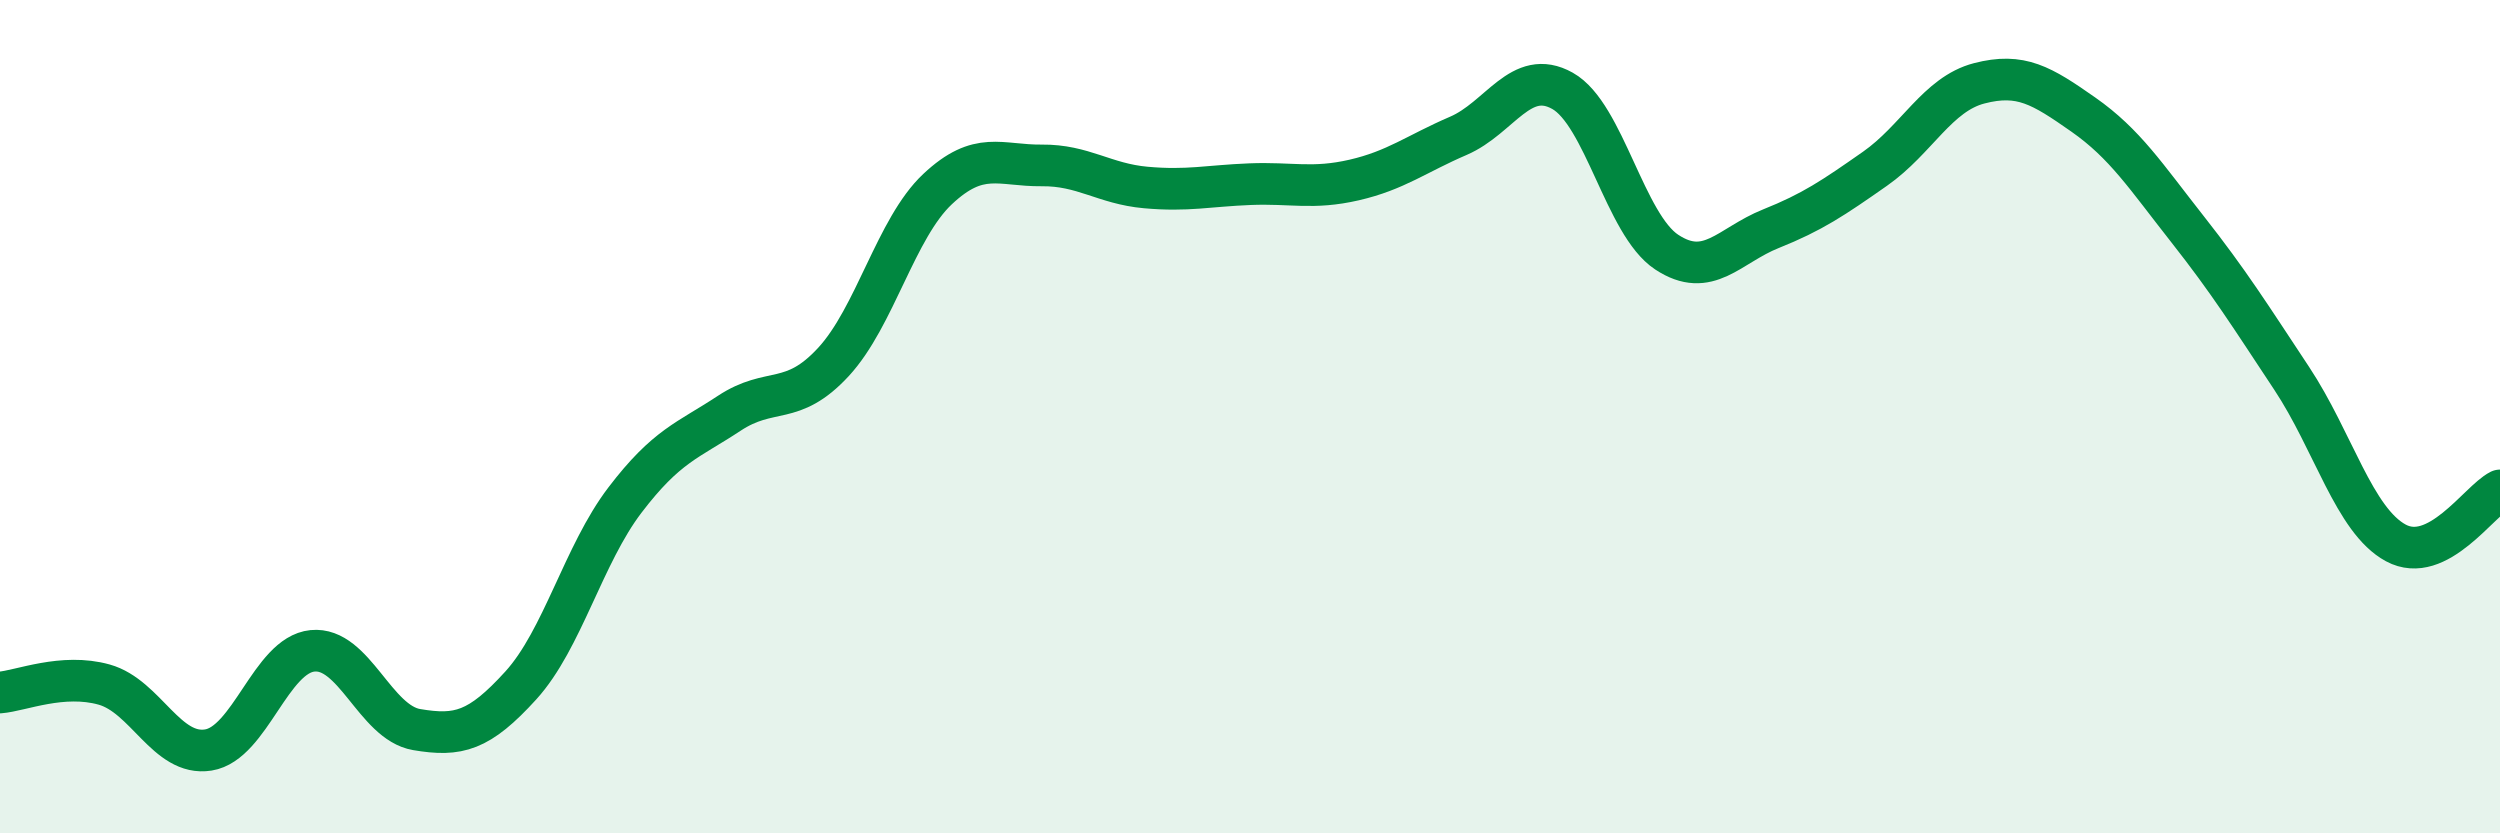 
    <svg width="60" height="20" viewBox="0 0 60 20" xmlns="http://www.w3.org/2000/svg">
      <path
        d="M 0,16.62 C 0.5,16.58 1.5,16.15 2.5,16.43 C 3.5,16.71 4,18.16 5,18 C 6,17.84 6.5,15.72 7.5,15.62 C 8.5,15.52 9,17.34 10,17.51 C 11,17.68 11.5,17.55 12.5,16.45 C 13.5,15.35 14,13.31 15,12 C 16,10.69 16.5,10.58 17.5,9.92 C 18.5,9.26 19,9.77 20,8.69 C 21,7.61 21.5,5.48 22.5,4.54 C 23.5,3.6 24,3.98 25,3.97 C 26,3.96 26.5,4.41 27.5,4.5 C 28.5,4.59 29,4.46 30,4.42 C 31,4.38 31.5,4.55 32.5,4.32 C 33.5,4.09 34,3.69 35,3.26 C 36,2.83 36.5,1.62 37.5,2.18 C 38.5,2.74 39,5.39 40,6.05 C 41,6.71 41.5,5.89 42.5,5.49 C 43.5,5.09 44,4.75 45,4.05 C 46,3.35 46.5,2.26 47.5,2 C 48.5,1.74 49,2.05 50,2.75 C 51,3.45 51.5,4.23 52.5,5.5 C 53.5,6.77 54,7.57 55,9.08 C 56,10.59 56.5,12.49 57.5,13.03 C 58.5,13.57 59.5,12.02 60,11.77L60 20L0 20Z"
        fill="#008740"
        opacity="0.1"
        stroke-linecap="round"
        stroke-linejoin="round"
      />
      <path
        d="M 0,16.62 C 0.5,16.58 1.5,16.15 2.5,16.43 C 3.5,16.71 4,18.16 5,18 C 6,17.84 6.5,15.72 7.5,15.62 C 8.5,15.52 9,17.34 10,17.51 C 11,17.68 11.5,17.55 12.5,16.45 C 13.5,15.35 14,13.31 15,12 C 16,10.69 16.5,10.58 17.5,9.92 C 18.5,9.26 19,9.77 20,8.69 C 21,7.61 21.5,5.48 22.5,4.54 C 23.5,3.6 24,3.98 25,3.97 C 26,3.96 26.5,4.41 27.5,4.5 C 28.5,4.59 29,4.46 30,4.42 C 31,4.38 31.5,4.55 32.5,4.32 C 33.5,4.09 34,3.69 35,3.26 C 36,2.83 36.5,1.62 37.5,2.18 C 38.5,2.74 39,5.39 40,6.05 C 41,6.71 41.5,5.89 42.5,5.49 C 43.5,5.09 44,4.75 45,4.05 C 46,3.35 46.5,2.26 47.5,2 C 48.5,1.74 49,2.05 50,2.75 C 51,3.45 51.5,4.23 52.5,5.5 C 53.5,6.77 54,7.57 55,9.08 C 56,10.59 56.5,12.49 57.5,13.03 C 58.5,13.57 59.5,12.02 60,11.77"
        stroke="#008740"
        stroke-width="1"
        fill="none"
        stroke-linecap="round"
        stroke-linejoin="round"
      />
    </svg>
  
